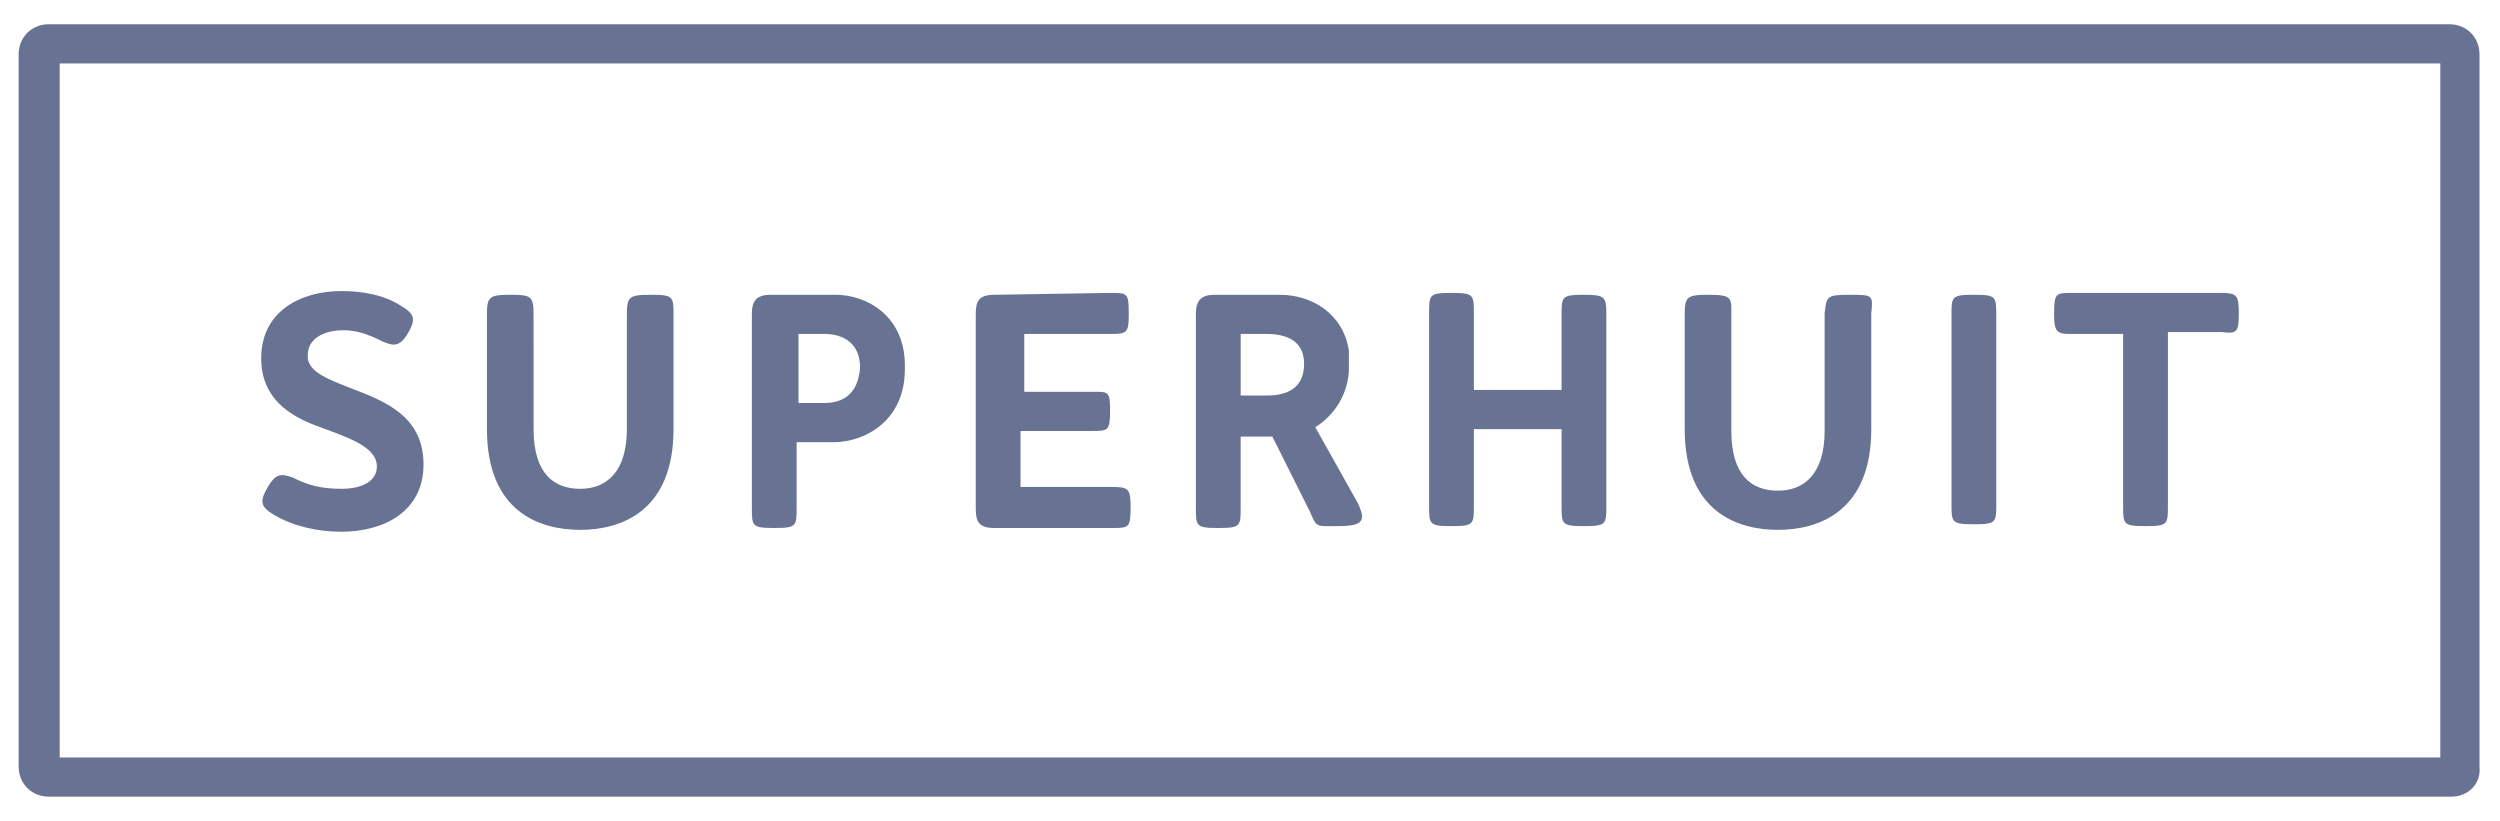 <?xml version="1.0" encoding="utf-8"?>
<!-- Generator: Adobe Illustrator 20.0.0, SVG Export Plug-In . SVG Version: 6.00 Build 0)  -->
<svg version="1.1" id="Calque_1" xmlns="http://www.w3.org/2000/svg" xmlns:xlink="http://www.w3.org/1999/xlink" x="0px" y="0px"
	 width="134px" height="44px" viewBox="0 0 134 44" style="enable-background:new 0 0 134 44;" xml:space="preserve">
<style type="text/css">
	.st0{fill:#687394;}
</style>
<g>
	<g>
		<path class="st0" d="M131.4,42.7H2.6C1.7,42.7,1,42,1,41.1V2.9C1,2,1.7,1.3,2.6,1.3h128.7c0.9,0,1.6,0.7,1.6,1.6v38.2
			C133,42,132.3,42.7,131.4,42.7z M3.2,40.6h127.6V3.4H3.2V40.6z"/>
	</g>
	<g>
		<path class="st0" d="M19.3,21c-1.5-0.6-2.9-1-2.8-2c0-0.8,0.8-1.3,1.9-1.3c0.7,0,1.3,0.2,2.1,0.6c0.5,0.2,0.9,0.4,1.4-0.5
			c0.4-0.7,0.3-1-0.4-1.4c-0.9-0.6-2.1-0.8-3.2-0.8c-2.2,0-4.3,1.1-4.3,3.6c0,2.2,1.6,3.1,2.9,3.6c1.6,0.6,3.3,1.1,3.3,2.2
			c0,0.8-0.8,1.2-1.9,1.2c-1.1,0-1.8-0.2-2.6-0.6c-0.6-0.2-0.9-0.3-1.4,0.6c-0.4,0.7-0.3,1,0.4,1.4c1,0.6,2.3,0.9,3.6,0.9
			c2.3,0,4.4-1.1,4.4-3.6C22.7,22.6,21.1,21.7,19.3,21z"/>
		<path class="st0" d="M44.8,15.8h-3.5c0,0,0,0,0,0c-0.8,0-1,0.4-1,1c0,0,0,0,0,0v9.1v1.1v0.2c0,1,0,1.1,1.2,1.1s1.2-0.1,1.2-1.1
			v-0.2v-1.1v-2.2h2c1.6,0,3.8-1.1,3.8-3.9C48.6,16.9,46.4,15.8,44.8,15.8z M44.2,21.6h-1.4v-3.7h1.4c1,0,1.9,0.5,1.9,1.8
			C46,21.1,45.2,21.6,44.2,21.6z"/>
		<path class="st0" d="M120,16.8C120,16.8,120,16.8,120,16.8c0-1-0.1-1.1-1-1.1h-1.1v0h-5.7v0h-1.1c-0.9,0-1,0-1,1.1c0,0,0,0,0,0
			c0,0,0,0,0,0c0,0,0,0,0,0c0,0.9,0.1,1.1,0.8,1.1c0.1,0,0.1,0,0.2,0h2.7v9c0,0,0,0,0,0v0.2c0,1,0,1.1,1.2,1.1
			c1.2,0,1.2-0.1,1.2-1.1v-0.2v-1.1v-8h2.7c0.1,0,0.1,0,0.2,0C119.9,17.9,120,17.8,120,16.8C120,16.8,120,16.8,120,16.8
			C120,16.8,120,16.8,120,16.8z"/>
		<path class="st0" d="M70.5,22.9c0.8-0.5,1.7-1.5,1.8-3c0-0.1,0-0.2,0-0.4c0-0.2,0-0.3,0-0.4c0,0,0,0,0,0c0-0.1,0-0.2,0-0.3
			c-0.3-2-2-3-3.7-3h-3.5c-0.7,0-1,0.3-1,1v10.4c0,1,0,1.1,1.2,1.1c1.2,0,1.2-0.1,1.2-1.1v-3.8c0,0,0.8,0,1.7,0l2,4
			c0.4,0.9,0.3,0.8,1.5,0.8c1.4,0,1.5-0.3,1.1-1.2L70.5,22.9z M66.5,17.9h1.4c1.1,0,2,0.4,2,1.6c0,1.3-0.9,1.7-2,1.7h-1.4V17.9z"/>
		<path class="st0" d="M53.3,15.8L53.3,15.8c-0.9,0-1,0.4-1,1.1v10.3c0,0.7,0.1,1.1,1,1.1h4.9l1.4,0c0.9,0,1,0,1-1.1c0,0,0,0,0,0
			c0,0,0,0,0,0c0,0,0,0,0,0c0-1-0.1-1.1-1-1.1l-4.9,0v-3h2.4v0l1.4,0c0.9,0,1,0,1-1.1c0,0,0,0,0,0c0,0,0,0,0,0c0,0,0,0,0,0
			c0-1-0.1-1-0.8-1l-3.8,0v-3.1h4.5c0.1,0,0.1,0,0.2,0c0.8,0,0.9-0.1,0.9-1c0,0,0,0,0-0.1c0,0,0,0,0-0.1c0-1-0.1-1-1-1L53.3,15.8z"
			/>
		<path class="st0" d="M84.9,15.8C84.9,15.8,84.9,15.8,84.9,15.8C84.9,15.8,84.9,15.8,84.9,15.8C84.9,15.8,84.9,15.8,84.9,15.8
			c-1.2,0-1.2,0.1-1.2,1.1V17c0,0,0,0,0,0v3.9h-4.7v-2.8h0v-1.3c0-1,0-1.1-1.2-1.1c-1.2,0-1.2,0.1-1.2,1.1V17c0,0,0,0,0,0v8.8v1.1
			v0.2c0,1,0,1.1,1.2,1.1c0,0,0,0,0,0c0,0,0,0,0,0c0,0,0,0,0,0c1.2,0,1.2-0.1,1.2-1.1v-0.2v-1.1v-2.8h4.7v2.8v1.1v0.2
			c0,1,0,1.1,1.2,1.1c1.2,0,1.2-0.1,1.2-1.1v-0.2v-1.1v-7.8V17v-0.2C86.1,15.9,86,15.8,84.9,15.8z"/>
		<path class="st0" d="M107,16.9c0-1,0-1.1-1.2-1.1c0,0,0,0,0,0c0,0,0,0,0,0c0,0,0,0,0,0c-1.2,0-1.2,0.1-1.2,1.1V17c0,0,0,0,0,0v9.9
			c0,0,0,0,0,0v0.1c0,1,0,1.1,1.2,1.1c0,0,0,0,0,0c0,0,0,0,0,0c0,0,0,0,0,0c1.2,0,1.2-0.1,1.2-1.1V27c0,0,0,0,0,0V17c0,0,0,0,0,0
			V16.9z"/>
		<path class="st0" d="M99.1,15.8L99.1,15.8L99.1,15.8c-1.2,0-1.2,0.1-1.3,1c0,0.1,0,0.2,0,0.3v6c0,2.3-1.1,3.2-2.5,3.2
			c-1.4,0-2.5-0.8-2.5-3.2v-6c0-0.2,0-0.4,0-0.6c0-0.6-0.2-0.7-1.2-0.7c0,0,0,0,0,0c0,0,0,0,0,0c0,0,0,0,0,0c-1.2,0-1.3,0.1-1.3,1.1
			V17v1.1V23c0,4.5,2.9,5.4,5,5.4c2.2,0,5-1,5-5.4v-4.9V17v-0.2C100.4,15.8,100.4,15.8,99.1,15.8z"/>
		<path class="st0" d="M34.9,15.8C34.9,15.8,34.9,15.8,34.9,15.8C34.9,15.8,34.9,15.8,34.9,15.8C34.9,15.8,34.9,15.8,34.9,15.8
			c-1.2,0-1.3,0.1-1.3,1.1v0c0,0,0,0.1,0,0.1v6c0,2.3-1.1,3.2-2.5,3.2c-1.4,0-2.5-0.8-2.5-3.2v-4.9V17v-0.1c0-1-0.1-1.1-1.2-1.1
			c0,0,0,0,0,0c0,0,0,0,0,0c0,0,0,0,0,0c-1.2,0-1.3,0.1-1.3,1.1V17v1.1V23c0,4.5,2.9,5.4,5,5.4c2.2,0,5-1,5-5.4v-4.9V17v-0.1
			C36.1,15.9,36.1,15.8,34.9,15.8z"/>
	</g>
</g>
</svg>
